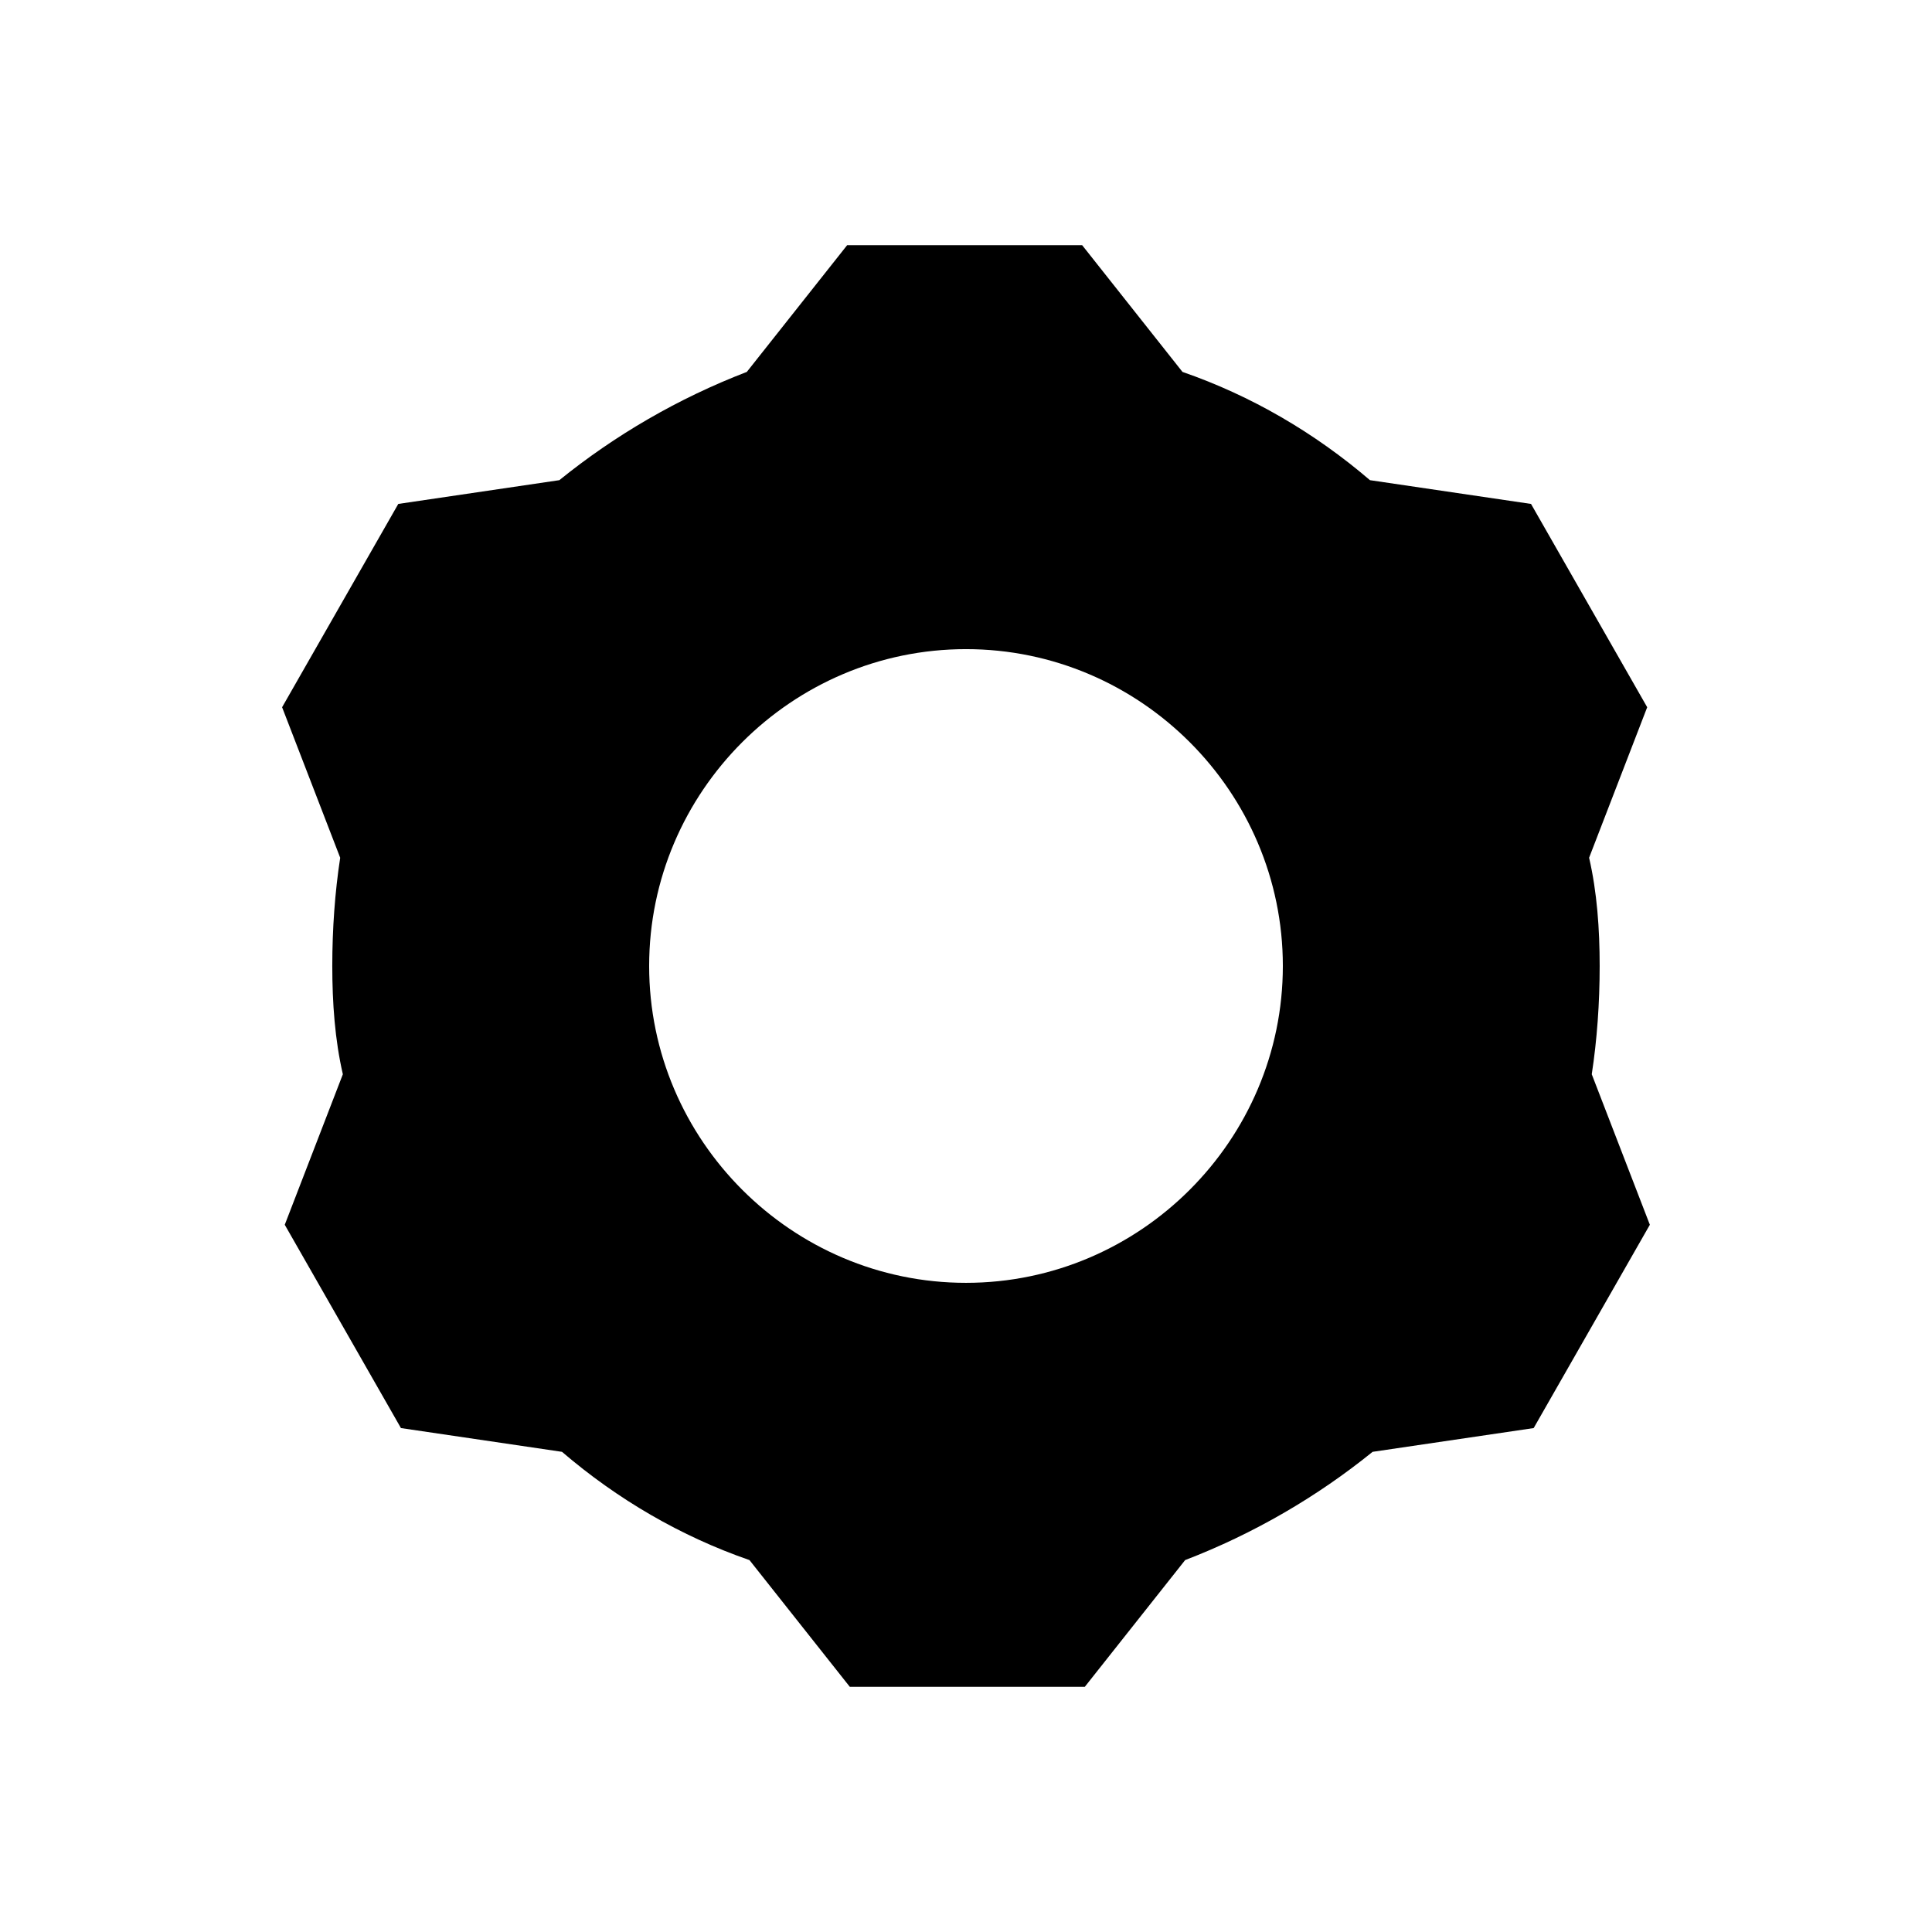 <?xml version="1.0" encoding="UTF-8"?>
<!-- Uploaded to: SVG Repo, www.svgrepo.com, Generator: SVG Repo Mixer Tools -->
<svg fill="#000000" width="800px" height="800px" version="1.1" viewBox="144 144 512 512" xmlns="http://www.w3.org/2000/svg">
 <path d="m567.93 400c0-9.797-0.699-19.594-2.801-28.688l15.395-39.887-30.789-53.879-42.684-6.297c-14.695-12.594-31.488-22.391-49.68-28.688l-26.59-33.586h-62.277l-26.59 33.586c-18.191 6.996-34.988 16.793-49.68 28.688l-42.684 6.297-30.789 53.879 15.395 39.887c-1.398 9.094-2.098 18.891-2.098 28.688s0.699 19.594 2.801 28.688l-15.395 39.887 30.789 53.879 42.684 6.297c14.695 12.594 31.488 22.391 49.68 28.688l26.59 33.586h62.277l26.59-33.586c18.191-6.996 34.988-16.793 49.68-28.688l42.684-6.297 30.789-53.879-15.395-39.887c1.398-9.098 2.098-18.895 2.098-28.688zm-167.93 83.965c-46.184 0-83.969-37.785-83.969-83.969s37.785-83.969 83.969-83.969 83.969 37.785 83.969 83.969c-0.004 46.184-37.789 83.969-83.969 83.969z"/>
</svg>